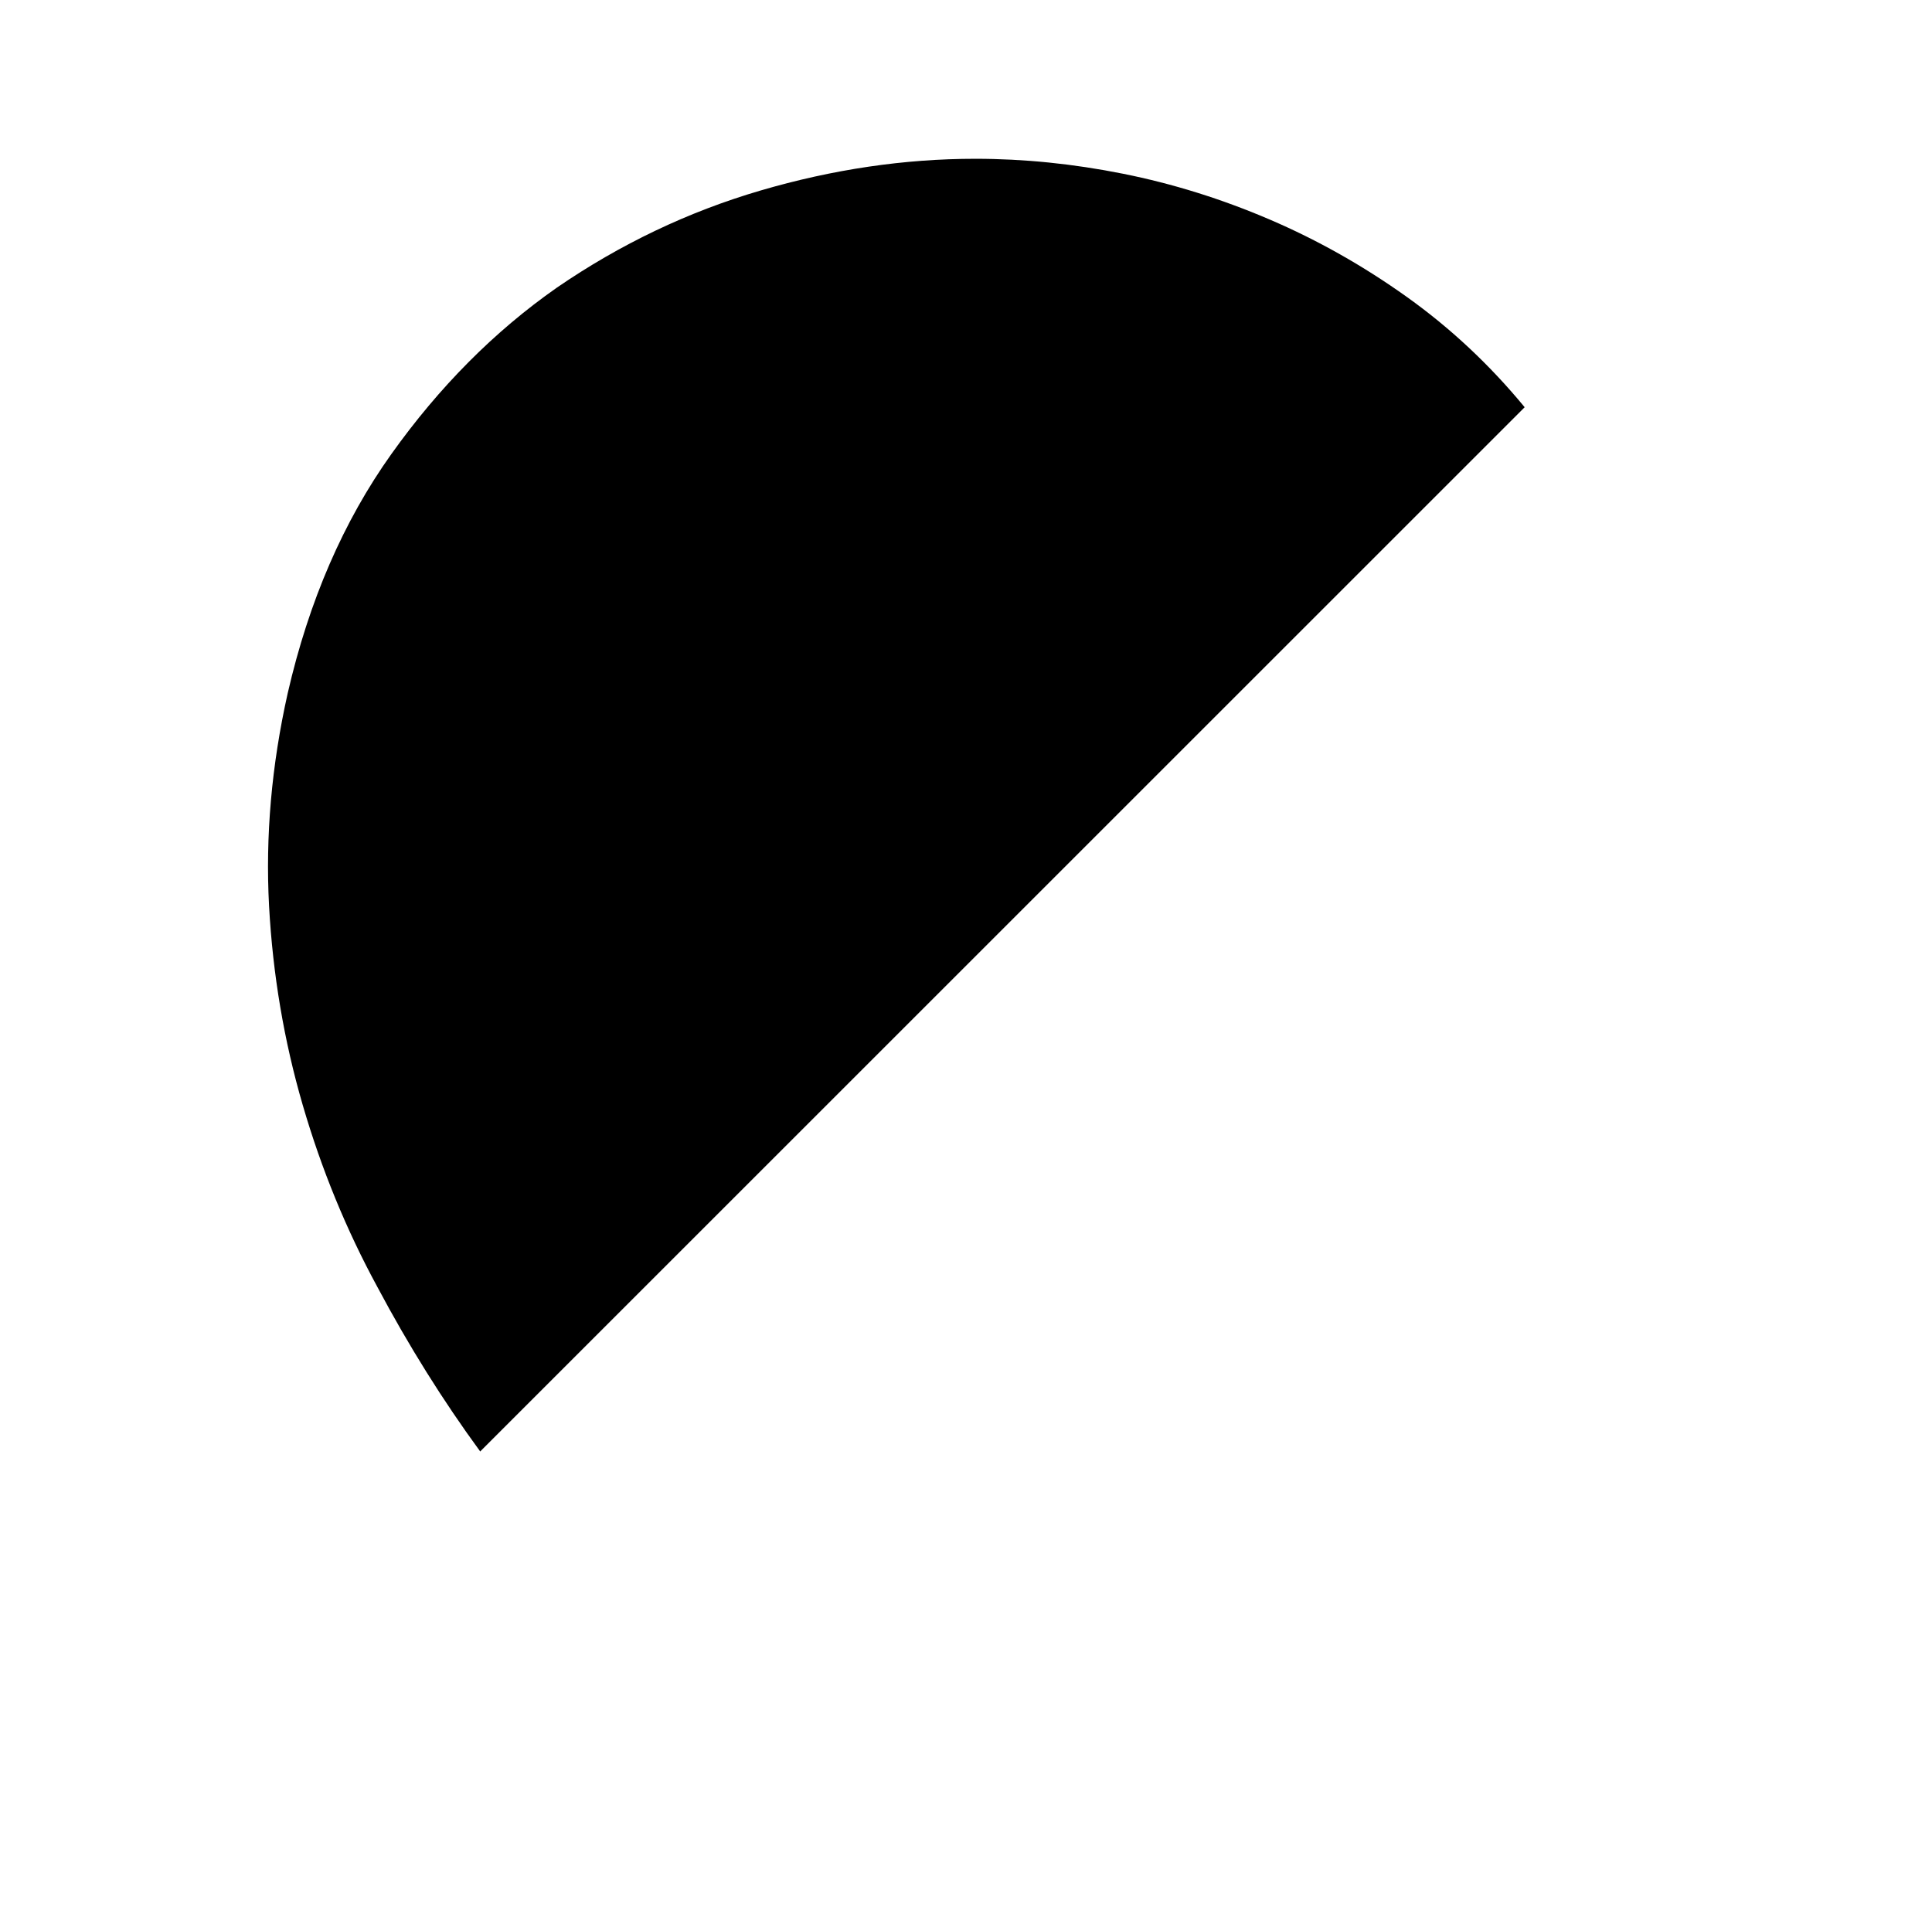 <?xml version="1.0" standalone="no"?>
<!DOCTYPE svg PUBLIC "-//W3C//DTD SVG 1.1//EN" "http://www.w3.org/Graphics/SVG/1.1/DTD/svg11.dtd" >
<svg xmlns="http://www.w3.org/2000/svg" xmlns:xlink="http://www.w3.org/1999/xlink" version="1.1" viewBox="-10 0 1034 1024">
   <path fill="currentColor"
d="M806 218l-559 559q-30 -41 -55 -88q-25 -46 -40 -97.5t-18 -106.5q-3 -56 10 -114q17 -74 55.5 -128t88.5 -89q51 -35 109 -52t115 -17q39 0 79 8t78.5 24.5t73.5 41.5t63 59v0z" />
</svg>
